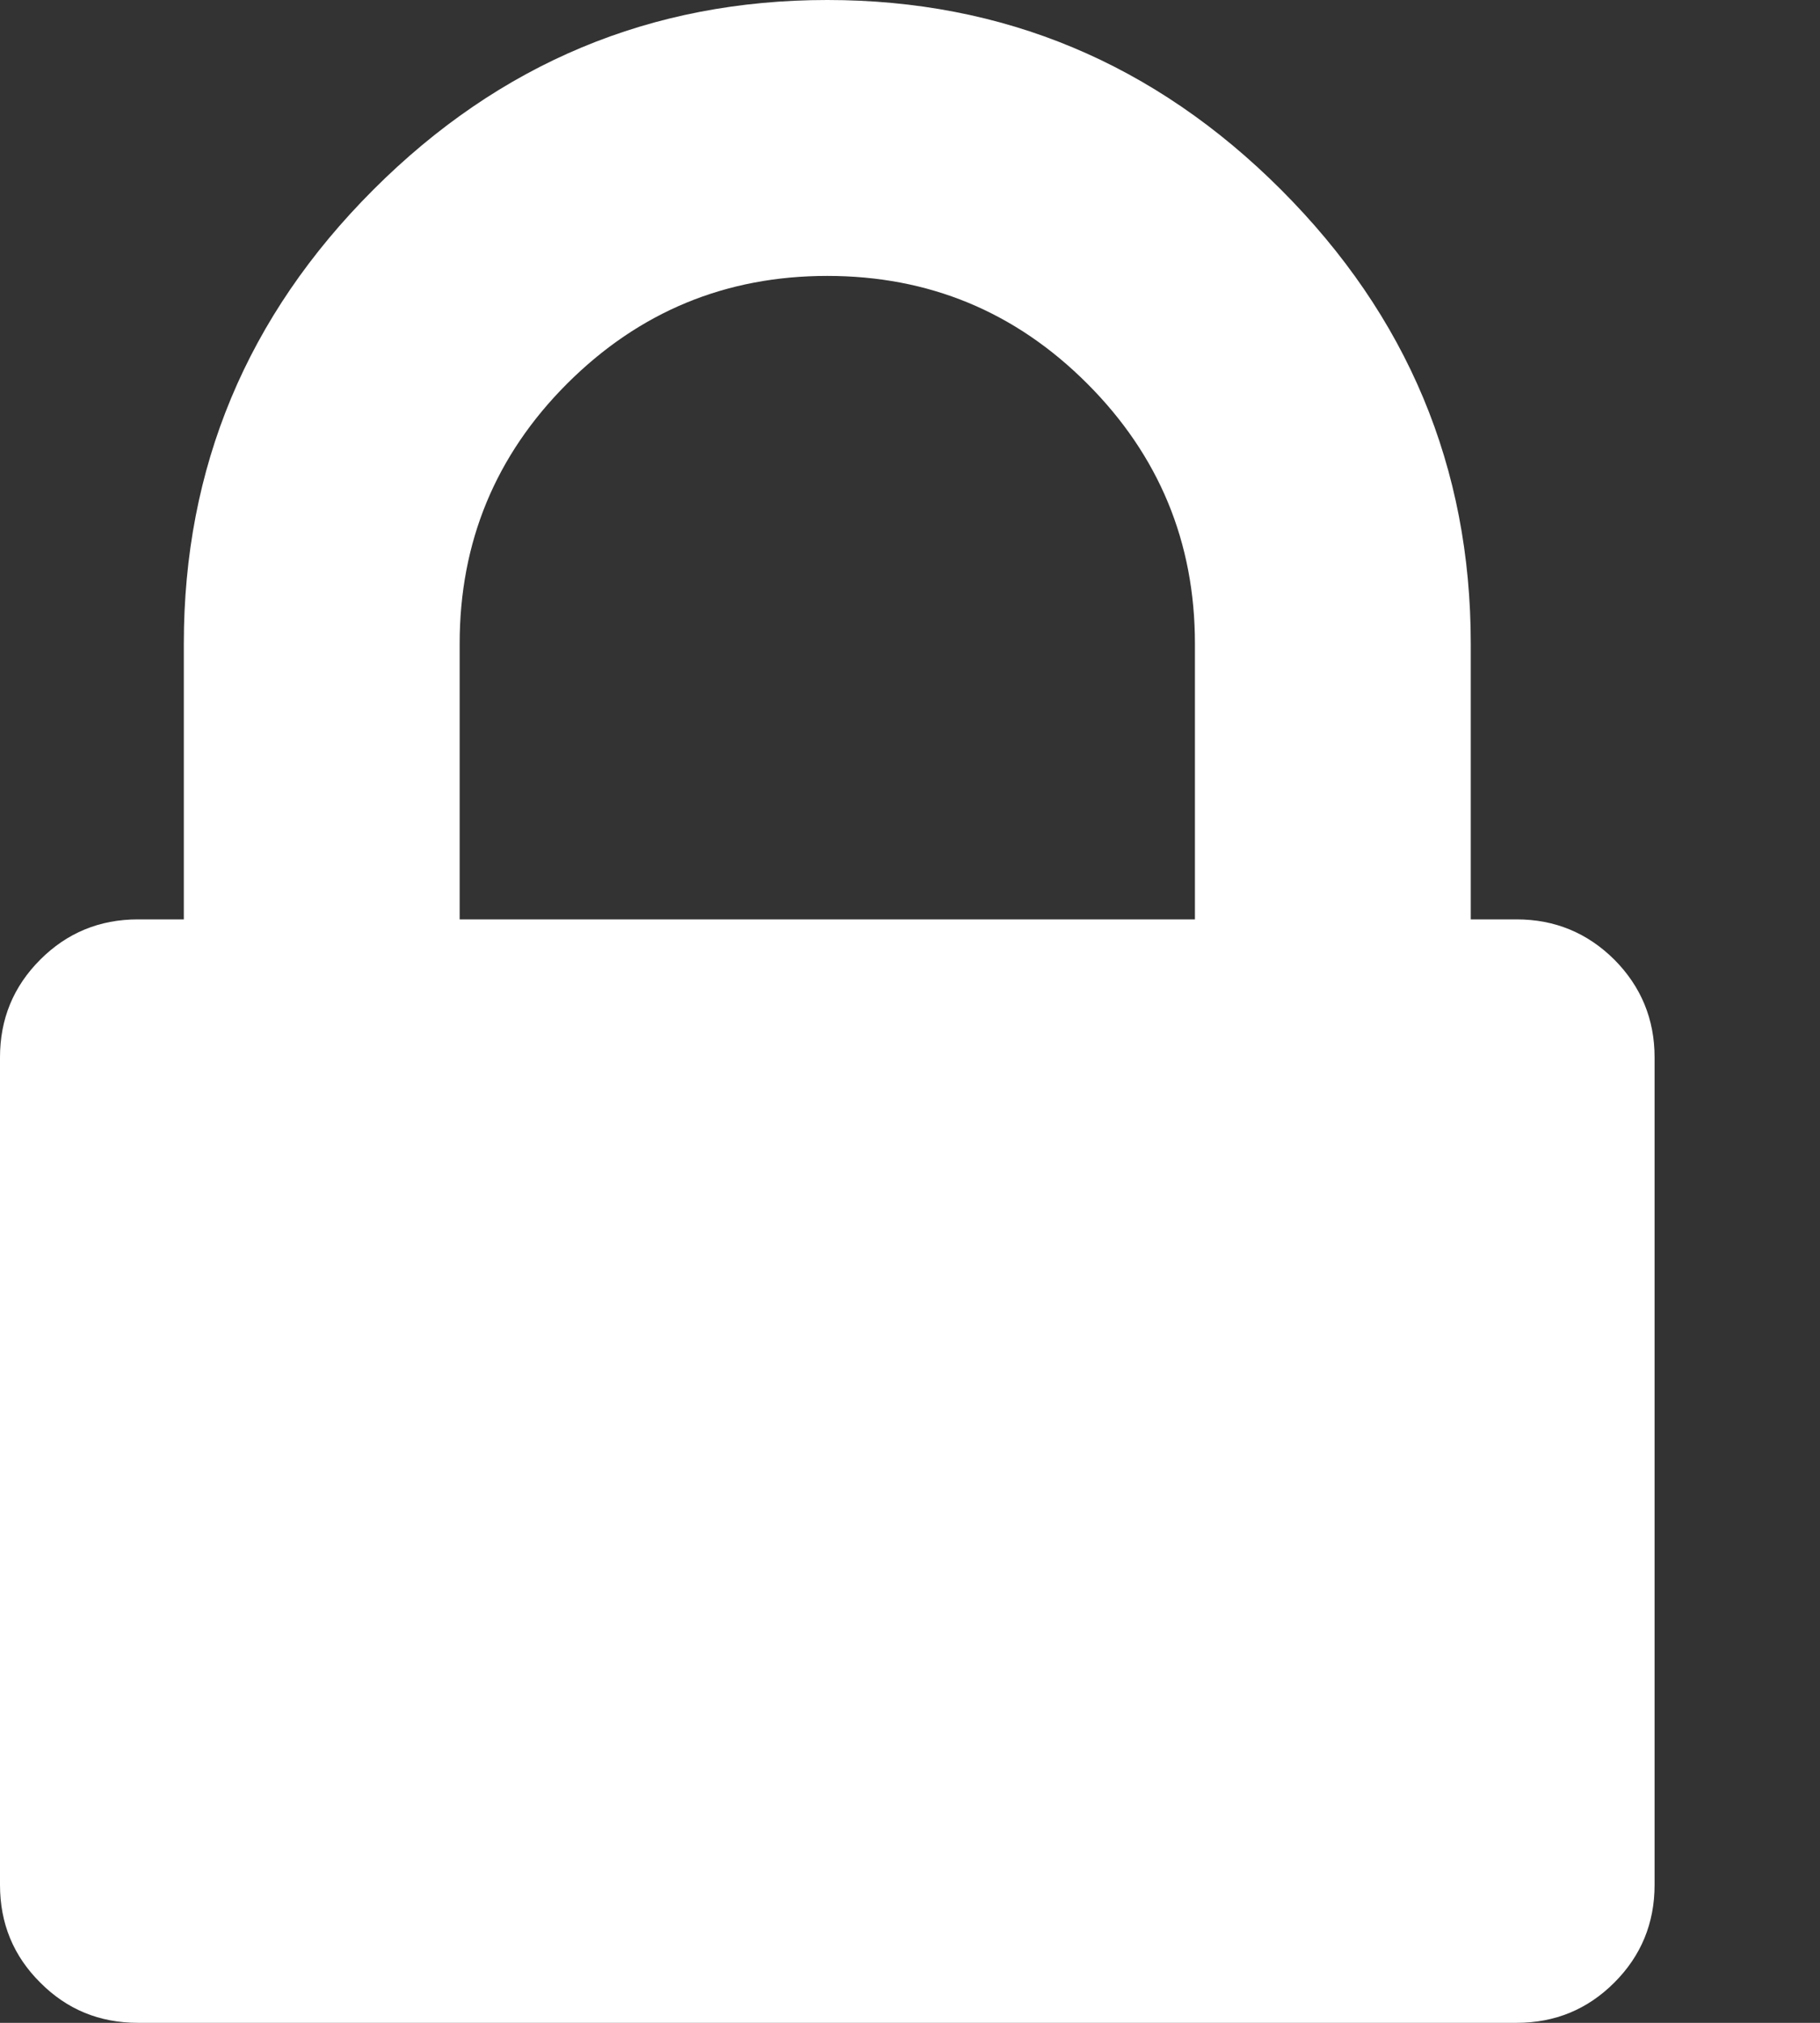 <svg width="9" height="10" viewBox="0 0 9 10" fill="none" xmlns="http://www.w3.org/2000/svg">
<rect x="0" y="0" width="9" height="10" fill="#333333" stroke="none"/>
<path d="M7.983 4.744C7.85 4.612 7.689 4.545 7.5 4.545H7.273V3.182C7.273 2.311 6.96 1.563 6.335 0.938C5.71 0.313 4.962 0 4.091 0C3.22 0 2.471 0.313 1.846 0.938C1.221 1.563 0.909 2.311 0.909 3.182V4.545H0.682C0.492 4.545 0.331 4.612 0.199 4.744C0.066 4.877 0 5.038 0 5.227V9.318C0 9.508 0.066 9.669 0.199 9.801C0.331 9.934 0.492 10 0.682 10H7.5C7.689 10 7.85 9.934 7.983 9.801C8.115 9.669 8.182 9.508 8.182 9.318V5.227C8.182 5.038 8.115 4.877 7.983 4.744ZM5.909 4.545H2.273V3.182C2.273 2.68 2.45 2.251 2.805 1.896C3.161 1.541 3.589 1.364 4.091 1.364C4.593 1.364 5.021 1.541 5.376 1.896C5.731 2.251 5.909 2.68 5.909 3.182V4.545Z" fill="white"/>
</svg>
